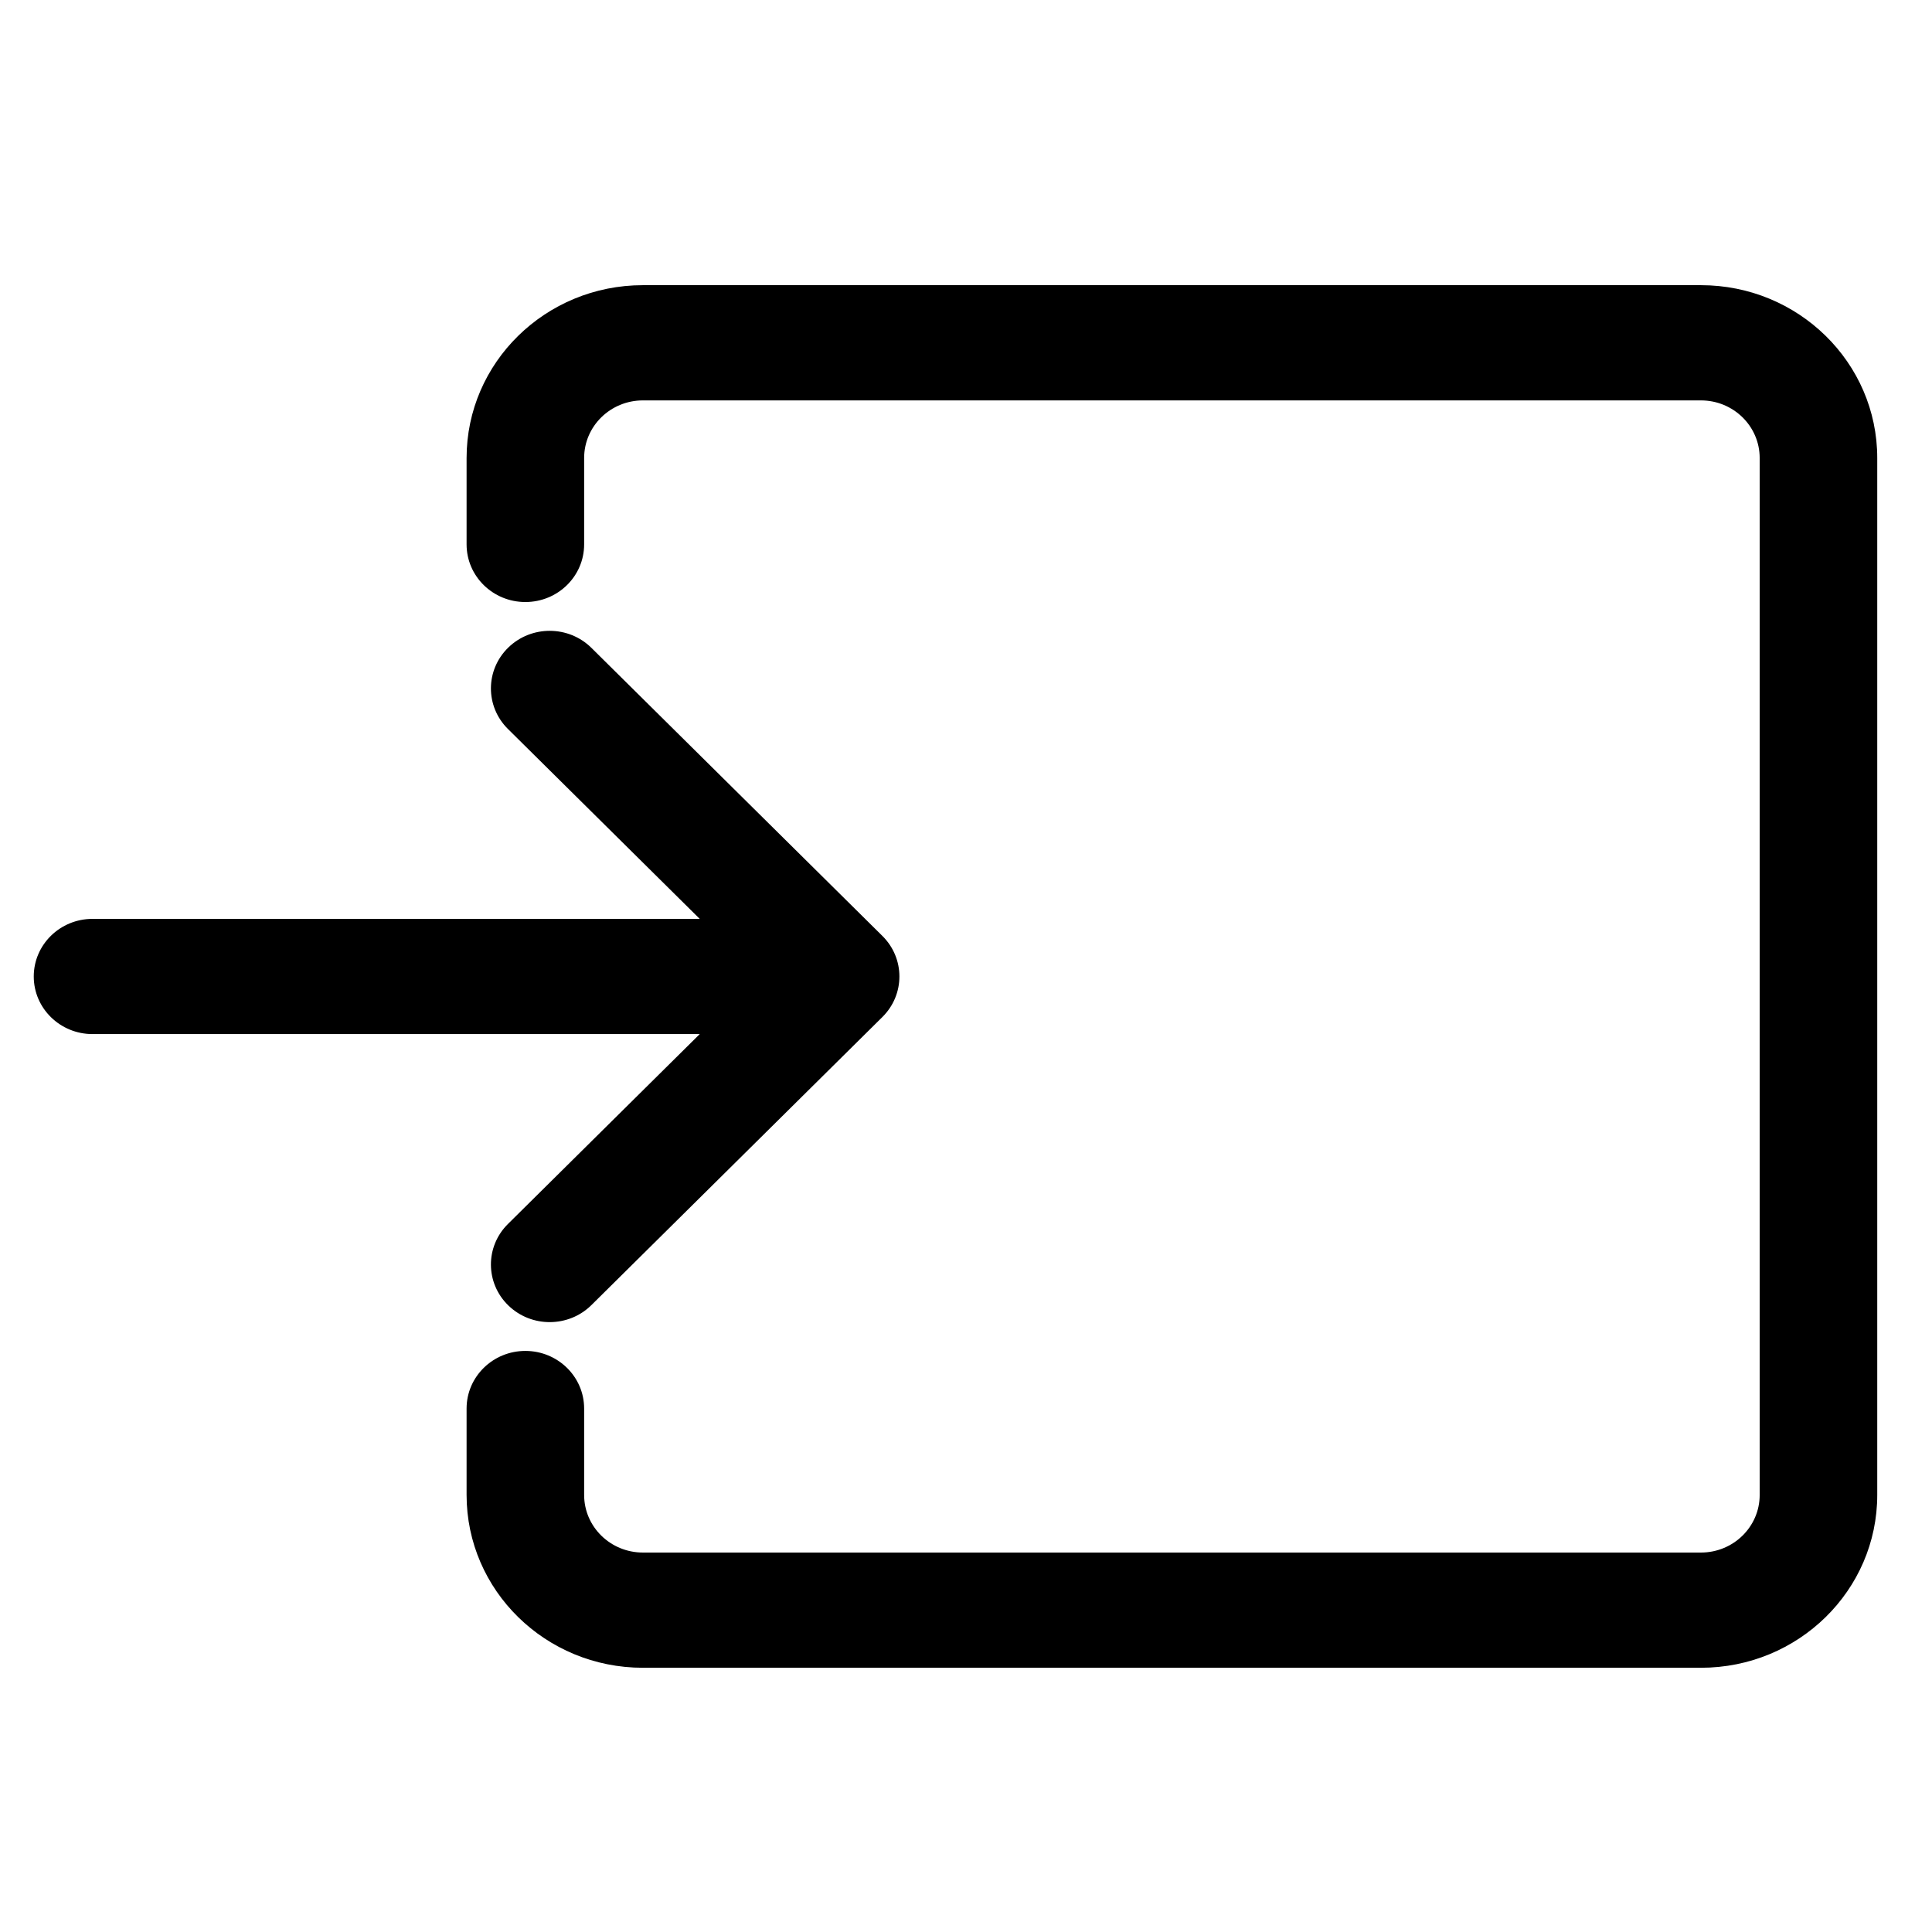 <?xml version="1.0" encoding="UTF-8"?>
<!-- Uploaded to: SVG Repo, www.svgrepo.com, Generator: SVG Repo Mixer Tools -->
<svg fill="#000000" width="800px" height="800px" version="1.1" viewBox="144 144 512 512" xmlns="http://www.w3.org/2000/svg">
 <g>
  <path d="m314.38 250.11c-8.602 0-15.578 6.832-15.578 15.266v22.898c0 8.434-6.973 15.27-15.574 15.27-8.602 0-15.578-6.836-15.578-15.27v-22.898c0-25.297 20.922-45.801 46.73-45.801h280.38c25.809 0 46.73 20.504 46.73 45.801v274.8c0 25.297-20.922 45.801-46.73 45.801h-280.38c-25.809 0-46.73-20.504-46.73-45.801v-22.902c0-8.43 6.977-15.266 15.578-15.266 8.602 0 15.574 6.836 15.574 15.266v22.902c0 8.434 6.977 15.266 15.578 15.266h280.38c8.602 0 15.574-6.832 15.574-15.266v-274.8c0-8.434-6.973-15.266-15.574-15.266z"/>
  <path d="m168.52 387.51c-8.602 0-15.574 6.832-15.574 15.266s6.973 15.266 15.574 15.266h160.92l-50.832 50.328c-6.055 5.992-6.004 15.66 0.109 21.59 6.113 5.934 15.977 5.883 22.027-0.109l77.102-76.336c6.008-5.949 6.008-15.531 0-21.48l-77.102-76.332c-6.051-5.992-15.914-6.043-22.027-0.109-6.113 5.93-6.164 15.598-0.109 21.59l50.832 50.328z"/>
 </g>
</svg>